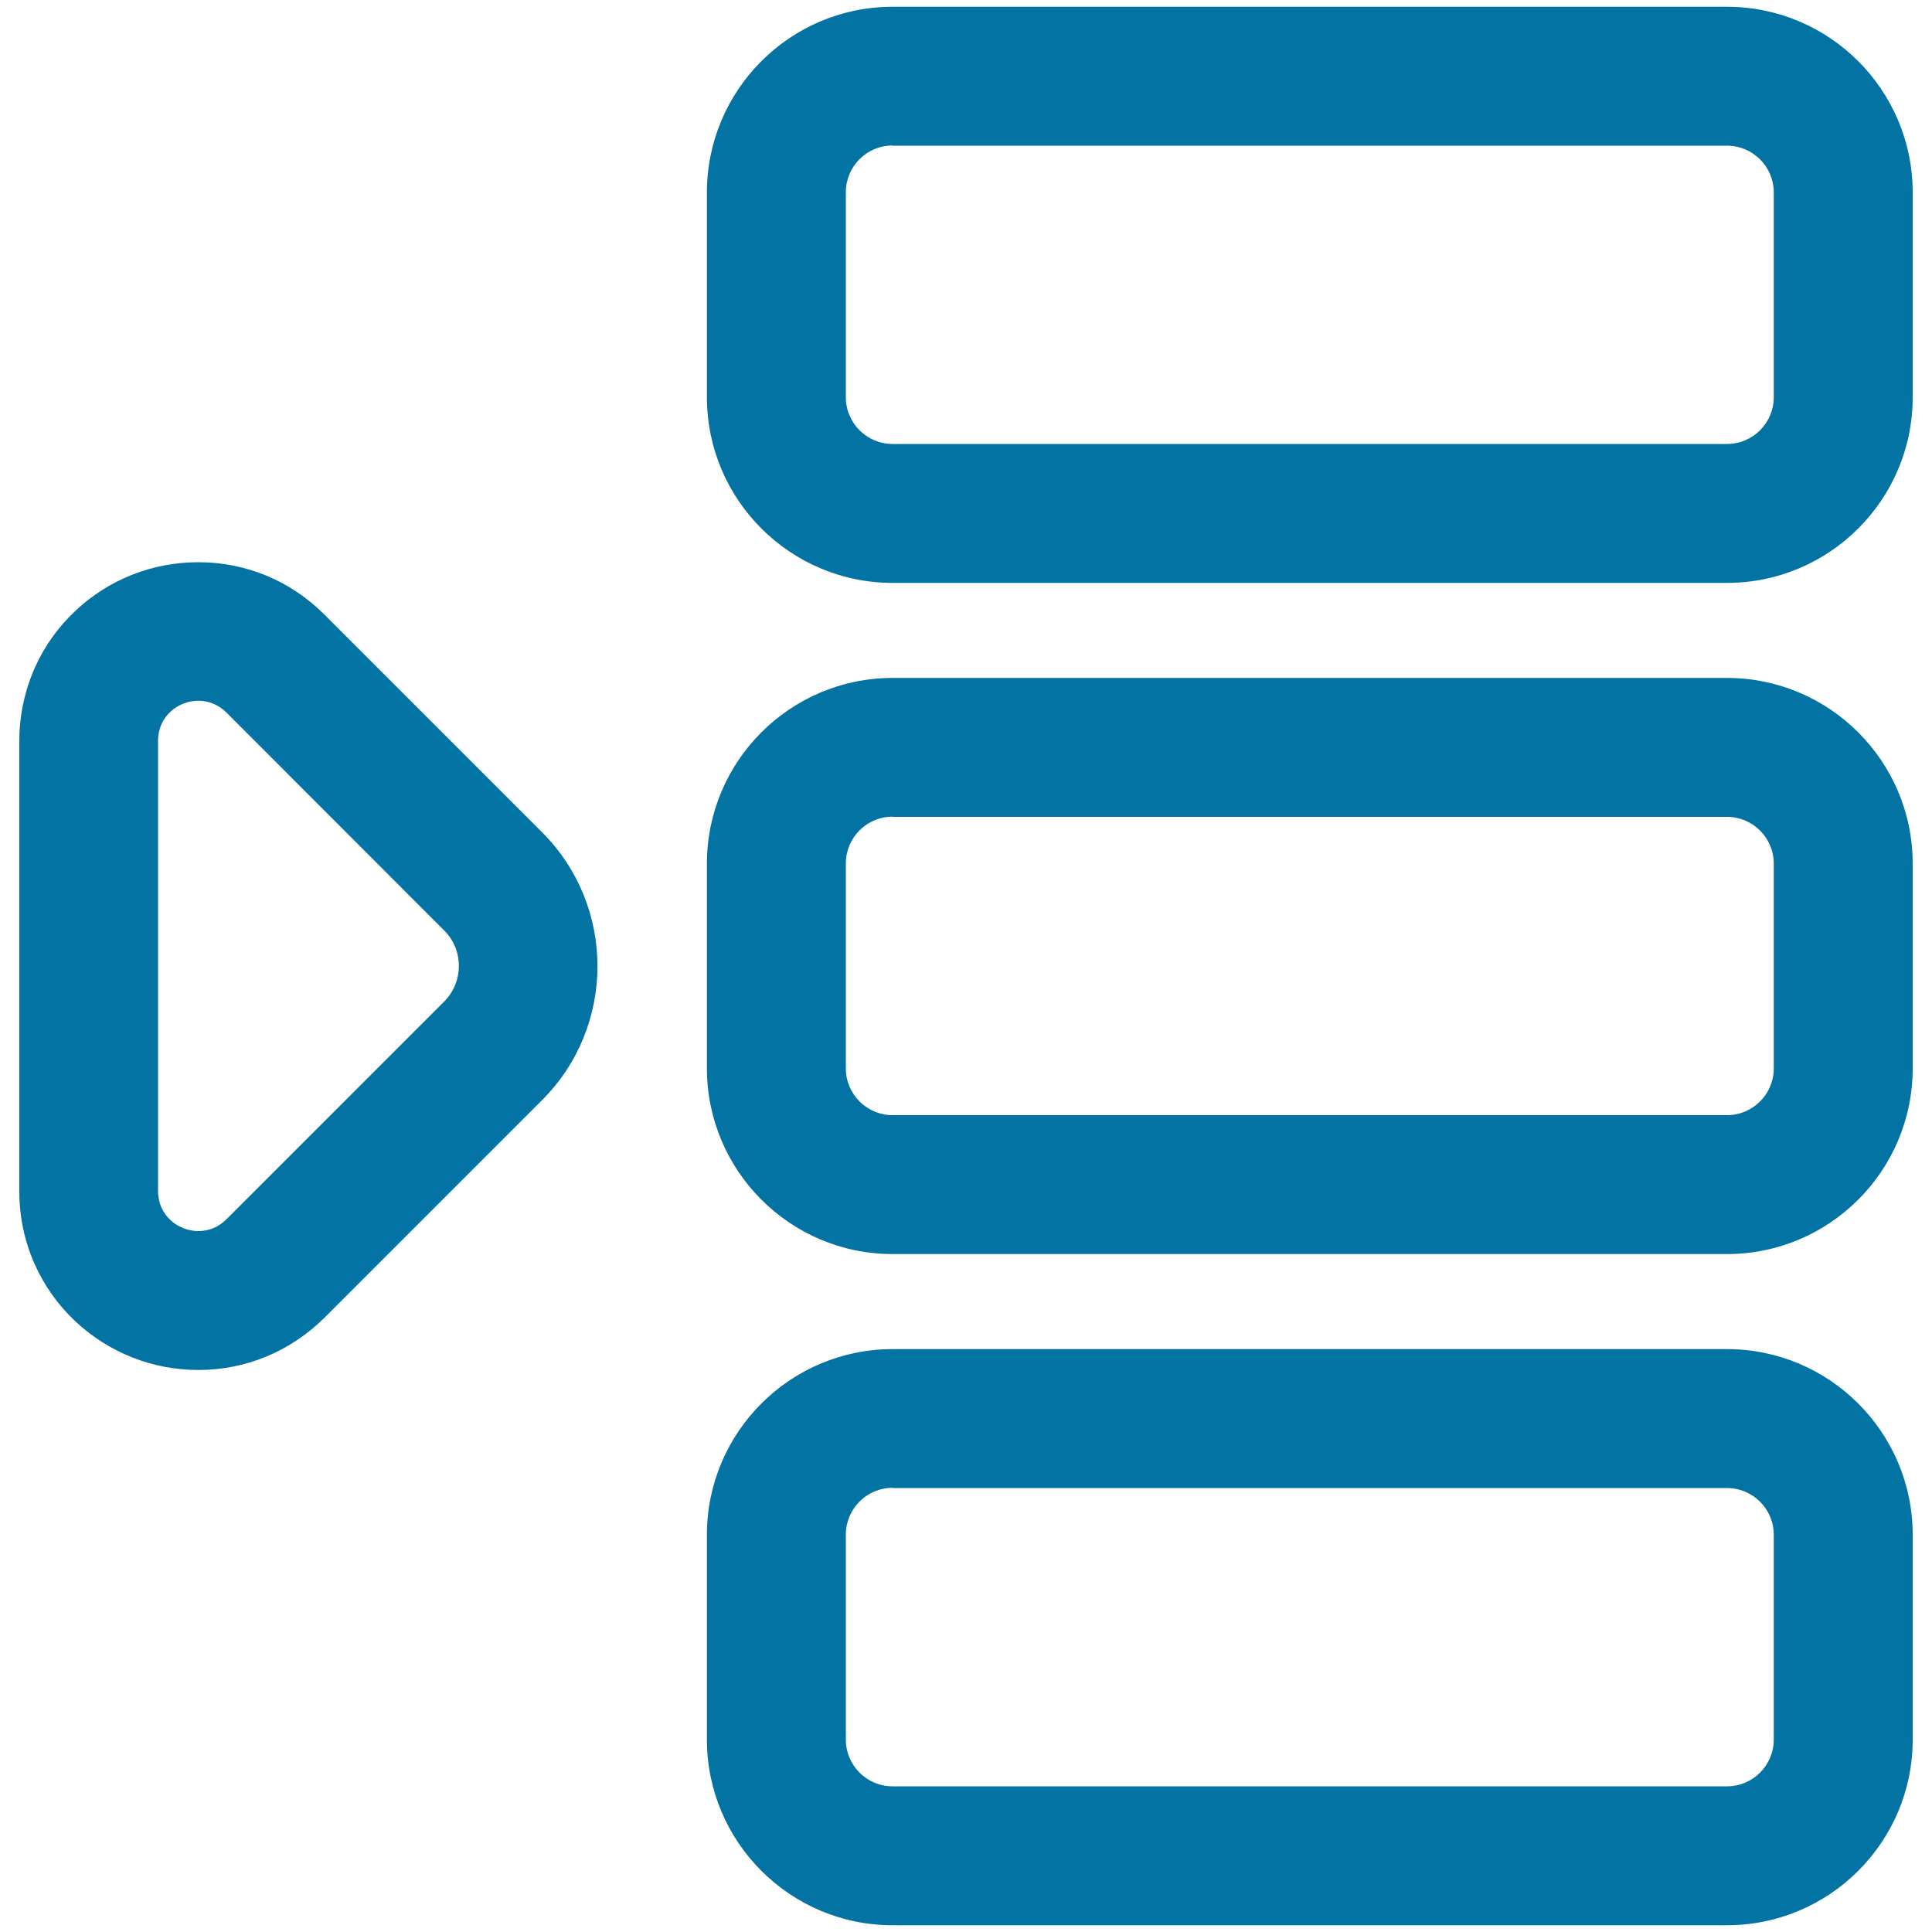 <svg xmlns="http://www.w3.org/2000/svg" viewBox="0 0 1000 1000" style="fill:#0273a2">
<title>List Interface Button With An Arrow SVG icon</title>
<g><g><g><path d="M39.8,683.4c17.1,16,39.5,24.8,62.9,24.8c24.4,0,47.4-9.6,64.7-26.9l112.6-112.6c37.9-37.9,37.9-99.5,0-137.4L167.5,318.7c-17.4-17.4-40.4-26.9-64.7-26.9c-23.4,0-45.8,8.8-62.9,24.8c-9,8.4-16.1,18.4-21.1,29.6c-5.2,11.8-7.9,24.3-7.9,37.4v232.9c0,13,2.7,25.6,7.9,37.4C23.7,665,30.8,675,39.8,683.4z M81,383.6c0-13,10.7-21.6,21.8-21.6c5.3,0,10.7,2,15.1,6.4l112.6,112.6c10.5,10.5,10.5,27.6,0,38.2L117.9,631.7c-4.4,4.4-9.8,6.4-15.1,6.4c-11.1,0-21.8-8.6-21.8-21.6V383.6L81,383.6z"/><path d="M102.7,709.1c-23.7,0-46.2-8.9-63.5-25c-9.1-8.5-16.3-18.6-21.3-29.9c-5.3-11.9-7.9-24.6-7.9-37.7V383.6c0-13.1,2.7-25.8,7.9-37.7c5-11.3,12.2-21.4,21.3-29.9c17.3-16.2,39.8-25,63.5-25c24.6,0,47.8,9.6,65.3,27.2l112.6,112.6c38.2,38.2,38.2,100.4,0,138.6L168.1,681.9C150.5,699.4,127.4,709.1,102.7,709.1z M102.7,292.6c-23.2,0-45.4,8.7-62.4,24.6c-8.9,8.3-16,18.2-20.9,29.4c-5.2,11.7-7.8,24.1-7.8,37v232.9c0,12.9,2.6,25.4,7.8,37c4.9,11.1,12,21,20.9,29.4c17,15.9,39.1,24.6,62.4,24.6c24.2,0,47-9.5,64.2-26.7l112.6-112.6c37.6-37.6,37.6-98.7,0-136.3L166.9,319.3C149.7,302,126.9,292.6,102.7,292.6z M102.7,638.9c-14.1,0-22.6-11.4-22.6-22.5V383.6c0-11,8.4-22.5,22.6-22.5c5.9,0,11.4,2.3,15.7,6.6l112.6,112.6c5.3,5.3,8.1,12.2,8.1,19.7c0,7.4-2.9,14.4-8.1,19.7L118.4,632.3C114.2,636.5,108.6,638.9,102.7,638.9z M102.7,362.7c-10.3,0-20.9,7.8-20.9,20.8v232.9c0,13,10.6,20.8,20.9,20.8c5.5,0,10.5-2.1,14.5-6.1l112.6-112.6c4.9-4.9,7.7-11.5,7.7-18.5s-2.7-13.6-7.7-18.5L117.3,368.9C113.3,364.9,108.2,362.7,102.7,362.7z"/></g><g><path d="M989.2,99.6c0-52.5-42.7-95.2-95.2-95.2H462c-52.5,0-95.2,42.7-95.2,95.2v106.1c0,52.5,42.7,95.2,95.2,95.2h431.9c52.5,0,95.2-42.7,95.2-95.2V99.6z M919,205.6c0,13.8-11.2,25.1-25.1,25.1H462c-13.8,0-25.1-11.2-25.1-25.1V99.6c0-13.8,11.2-25.1,25.1-25.1h431.9c13.8,0,25.1,11.2,25.1,25.1V205.6z"/><path d="M893.9,301.7H462c-53,0-96.1-43.1-96.1-96.1V99.6c0-53,43.1-96.1,96.1-96.1h431.9c53,0,96.1,43.1,96.1,96.1v106.1C990,258.6,946.9,301.7,893.9,301.7z M462,5.2c-52.1,0-94.4,42.4-94.4,94.4v106.1c0,52.1,42.4,94.4,94.4,94.4h431.9c52.1,0,94.4-42.4,94.4-94.4V99.6c0-52.1-42.4-94.4-94.4-94.4H462z M893.9,231.5H462c-14.3,0-25.9-11.6-25.9-25.9V99.6c0-14.3,11.6-25.9,25.9-25.9h431.9c14.3,0,25.9,11.6,25.9,25.9v106.1C919.8,219.9,908.2,231.5,893.9,231.5z M462,75.3c-13.4,0-24.2,10.9-24.2,24.2v106.1c0,13.4,10.9,24.2,24.2,24.2h431.9c13.4,0,24.2-10.9,24.2-24.2V99.6c0-13.4-10.9-24.2-24.2-24.2H462z"/></g><g><path d="M989.2,447c0-52.5-42.7-95.2-95.2-95.2H462c-52.5,0-95.2,42.7-95.2,95.2V553c0,52.5,42.7,95.2,95.2,95.2h431.9c52.5,0,95.2-42.7,95.2-95.2V447z M919,553c0,13.8-11.2,25.1-25.1,25.1H462c-13.8,0-25.1-11.2-25.1-25.1V447c0-13.8,11.2-25.1,25.1-25.1h431.9c13.8,0,25.1,11.2,25.1,25.1V553z"/><path d="M893.9,649.1H462c-53,0-96.1-43.1-96.1-96.1V447c0-53,43.1-96.1,96.1-96.1h431.9c53,0,96.1,43.1,96.1,96.1V553C990,606,946.9,649.1,893.9,649.1z M462,352.6c-52.1,0-94.4,42.4-94.4,94.4V553c0,52.1,42.4,94.4,94.4,94.4h431.9c52.1,0,94.4-42.4,94.4-94.4V447c0-52.1-42.4-94.4-94.4-94.4H462L462,352.6z M893.9,578.9H462c-14.3,0-25.9-11.6-25.9-25.9V447c0-14.3,11.6-25.9,25.9-25.9h431.9c14.3,0,25.9,11.6,25.9,25.9V553C919.8,567.3,908.2,578.9,893.9,578.9z M462,422.7c-13.4,0-24.2,10.9-24.2,24.2V553c0,13.4,10.9,24.2,24.2,24.2h431.9c13.4,0,24.2-10.9,24.2-24.2V447c0-13.4-10.9-24.2-24.2-24.2H462z"/></g><g><path d="M989.2,900.4V794.4c0-52.5-42.7-95.2-95.2-95.2H462c-52.5,0-95.2,42.7-95.2,95.2v106.1c0,52.5,42.7,95.2,95.2,95.2h431.9C946.5,995.7,989.2,952.9,989.2,900.4z M919,900.4c0,13.8-11.2,25.1-25.1,25.1H462c-13.8,0-25.1-11.2-25.1-25.1V794.4c0-13.8,11.2-25.1,25.1-25.1h431.9c13.8,0,25.1,11.2,25.1,25.1V900.4z"/><path d="M893.9,996.5H462c-53,0-96.1-43.1-96.1-96.1V794.4c0-53,43.1-96.1,96.1-96.1h431.9c53,0,96.1,43.1,96.1,96.1v106.1C990,953.4,946.9,996.5,893.9,996.5z M462,700c-52.1,0-94.4,42.4-94.4,94.4v106.1c0,52.1,42.4,94.4,94.4,94.4h431.9c52.1,0,94.4-42.4,94.4-94.4V794.4c0-52.1-42.4-94.4-94.4-94.4H462z M893.9,926.3H462c-14.3,0-25.9-11.6-25.9-25.9V794.4c0-14.3,11.6-25.9,25.9-25.9h431.9c14.3,0,25.9,11.6,25.9,25.9v106.1C919.8,914.7,908.2,926.3,893.9,926.3z M462,770.1c-13.4,0-24.2,10.9-24.2,24.2v106.1c0,13.4,10.9,24.2,24.2,24.2h431.9c13.4,0,24.2-10.9,24.2-24.2V794.4c0-13.4-10.9-24.2-24.2-24.2H462L462,770.1z"/></g></g></g>
</svg>